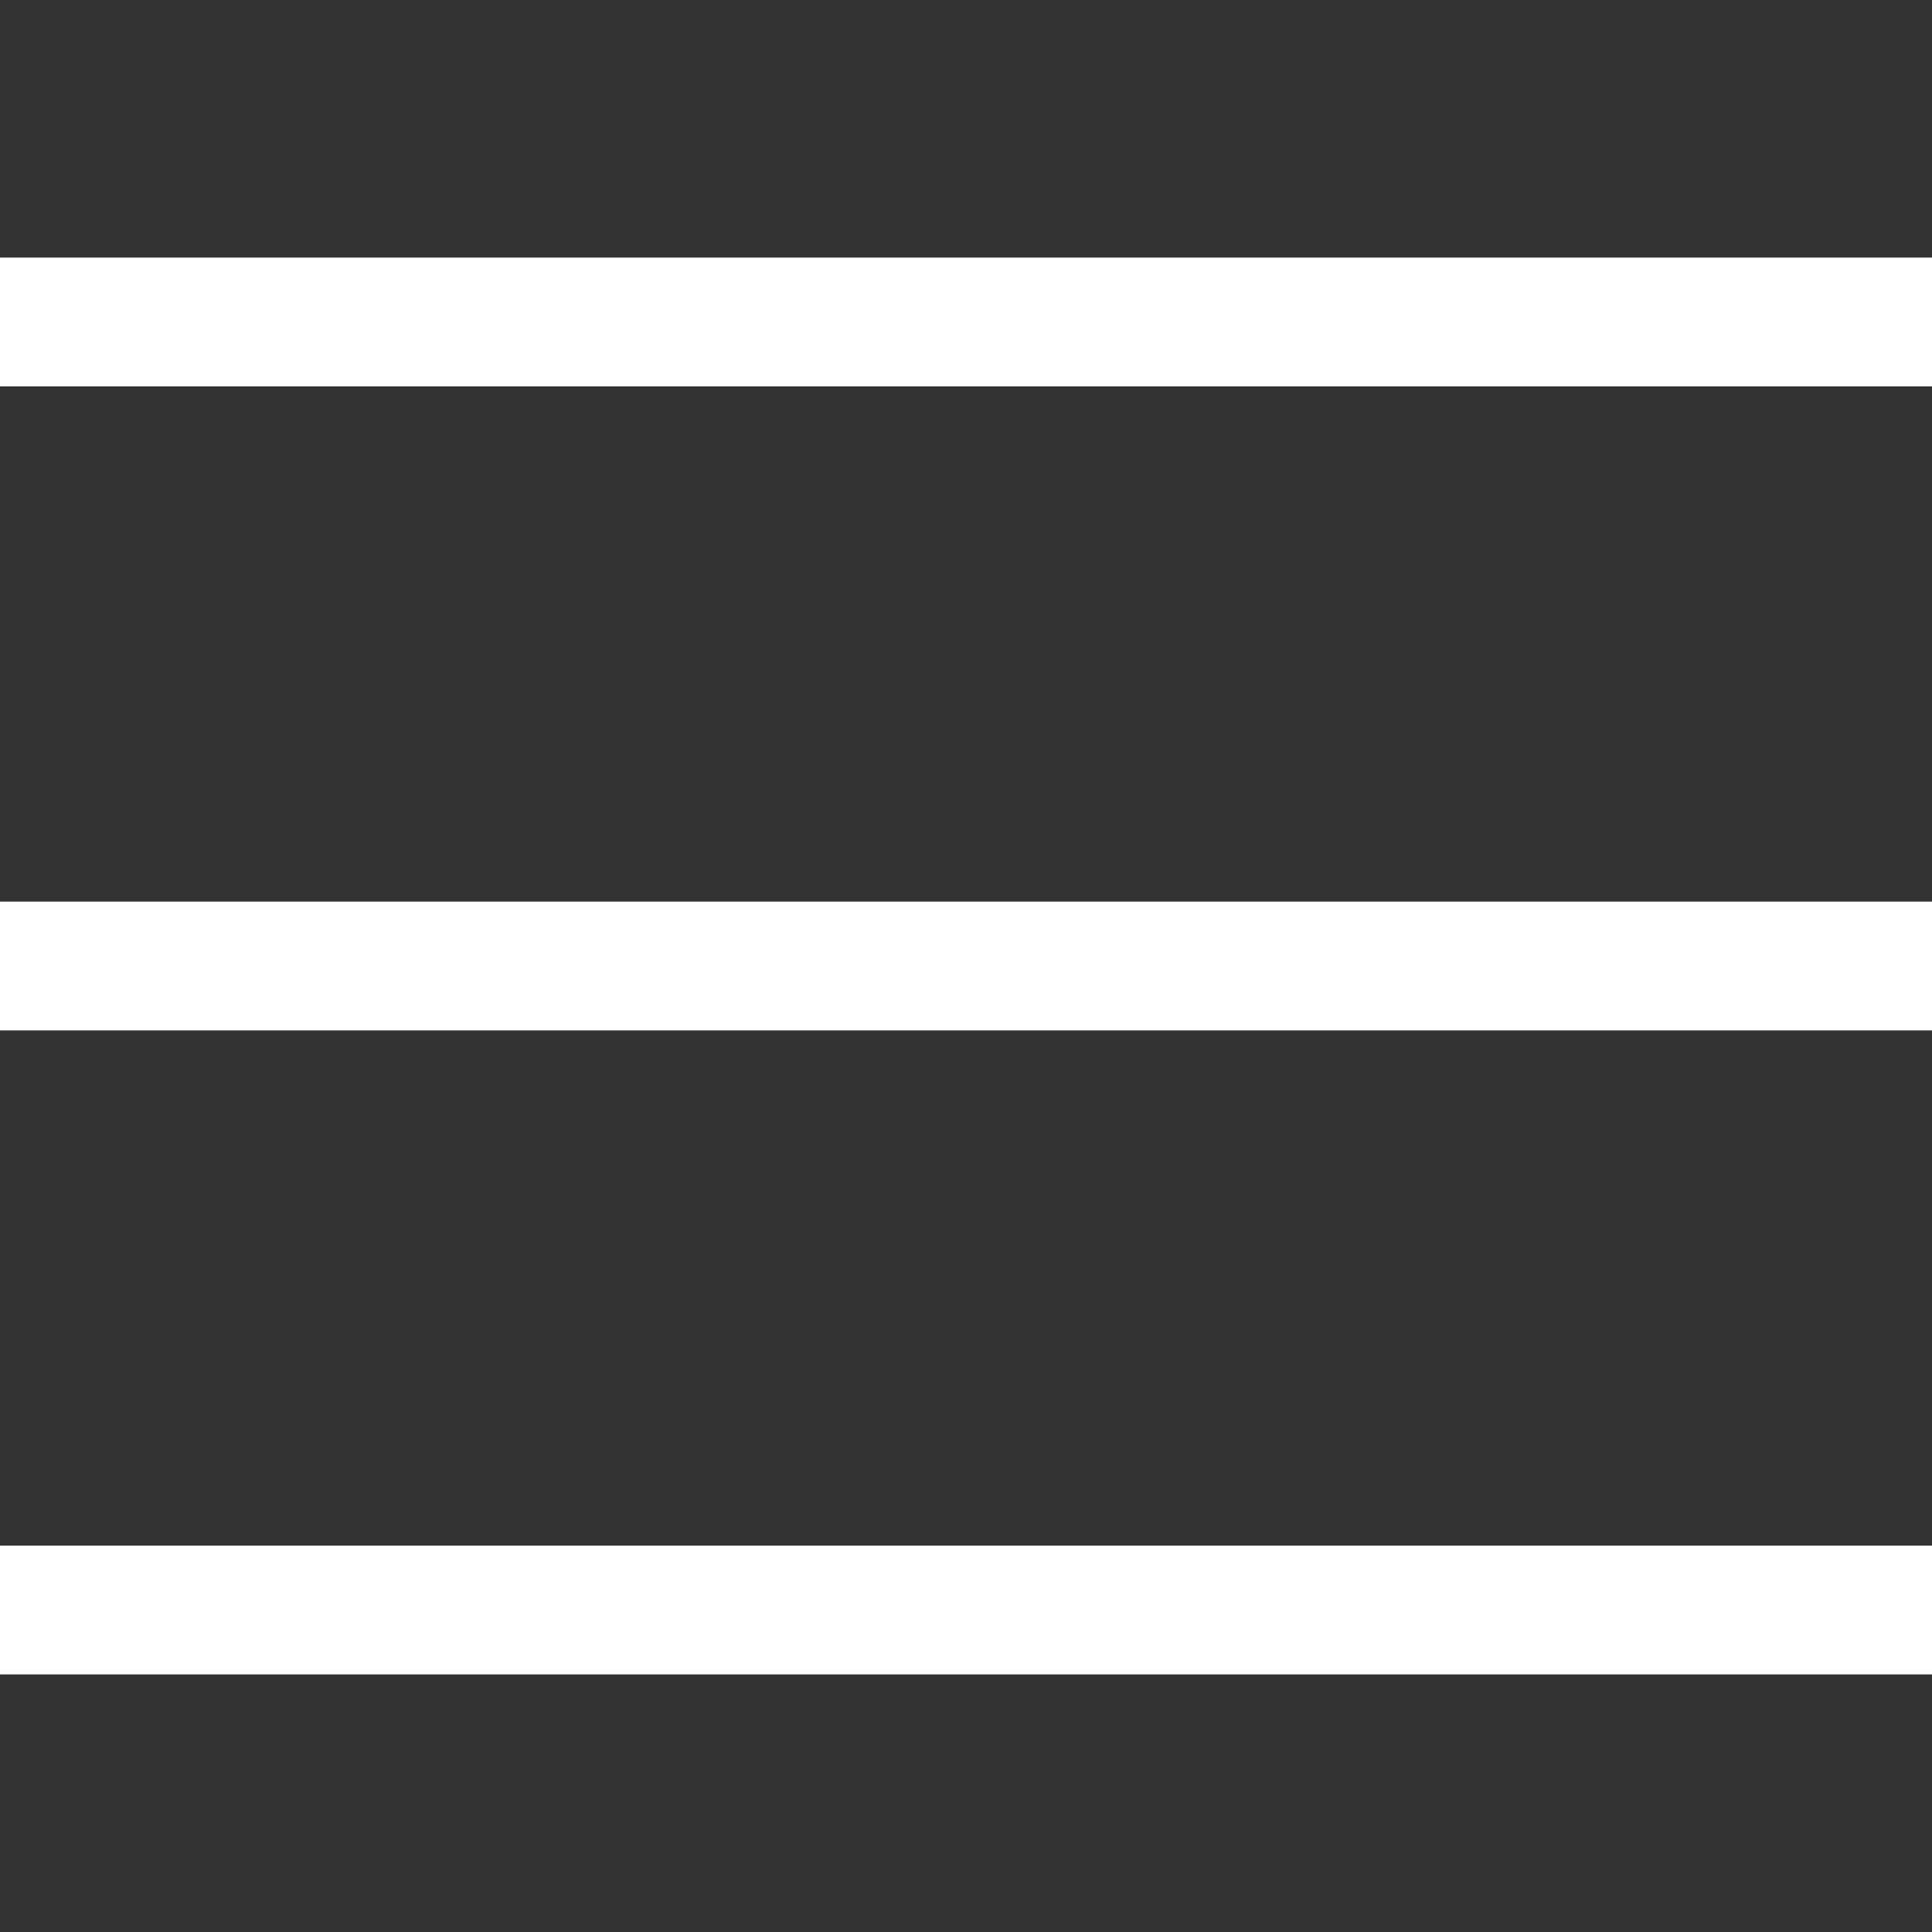 <svg width="30" height="30" viewBox="0 0 30 30" fill="none" xmlns="http://www.w3.org/2000/svg">
<rect x="0" y="0" width="30" height="30" fill="#333333" stroke="none"/>
<path fill-rule="evenodd" clip-rule="evenodd" d="M0 4H30V6H0V4ZM0 14H30V16H0V14ZM30 24H0V26H30V24Z" fill="white"/>
</svg>
